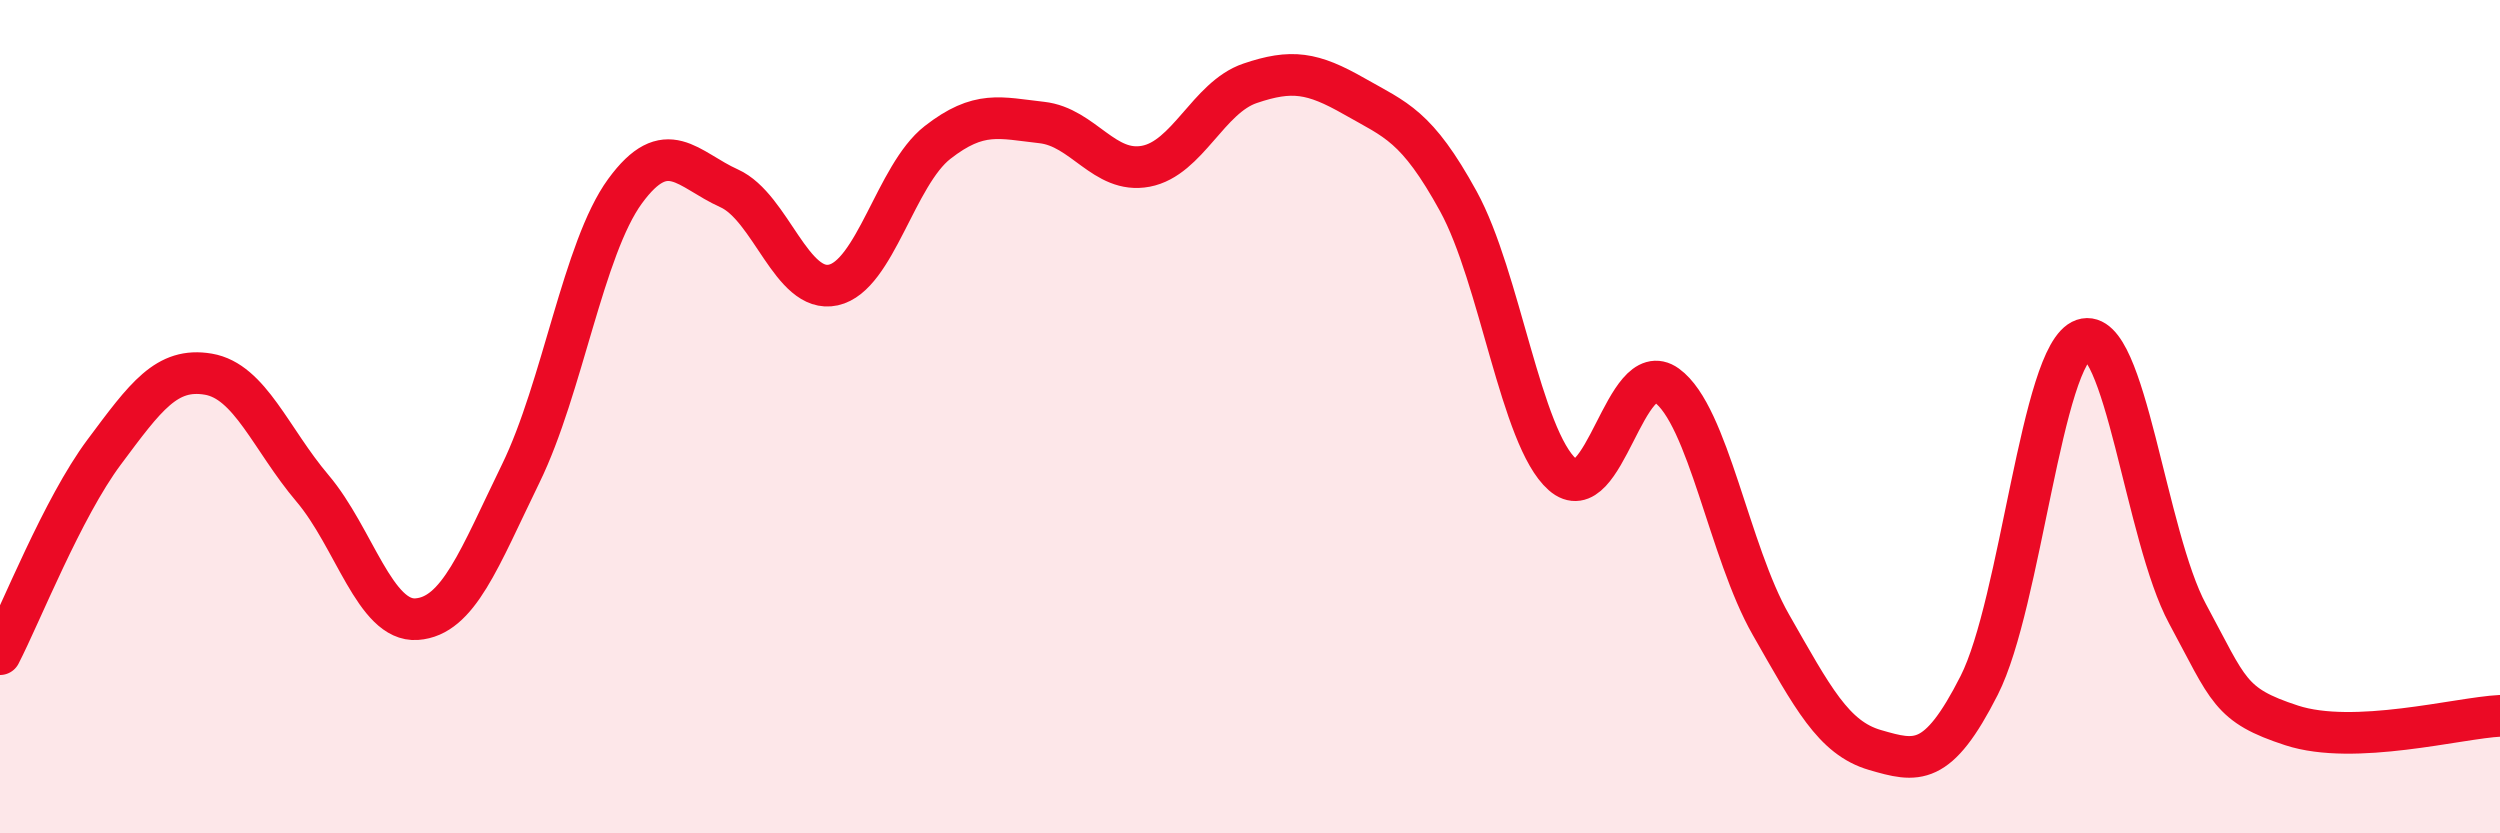 
    <svg width="60" height="20" viewBox="0 0 60 20" xmlns="http://www.w3.org/2000/svg">
      <path
        d="M 0,15.7 C 0.5,14.73 1.5,12.19 2.5,10.85 C 3.5,9.51 4,8.81 5,8.98 C 6,9.15 6.5,10.54 7.5,11.72 C 8.5,12.9 9,14.93 10,14.86 C 11,14.79 11.5,13.41 12.5,11.36 C 13.5,9.31 14,5.96 15,4.59 C 16,3.22 16.5,4.07 17.5,4.52 C 18.5,4.97 19,7.06 20,6.84 C 21,6.62 21.5,4.2 22.5,3.42 C 23.5,2.64 24,2.83 25,2.94 C 26,3.05 26.5,4.18 27.5,3.99 C 28.5,3.8 29,2.34 30,2 C 31,1.66 31.5,1.74 32.5,2.31 C 33.5,2.88 34,3.01 35,4.83 C 36,6.65 36.5,10.51 37.5,11.39 C 38.5,12.27 39,8.53 40,9.25 C 41,9.97 41.5,13.24 42.5,14.99 C 43.5,16.74 44,17.71 45,18 C 46,18.29 46.5,18.42 47.5,16.45 C 48.5,14.48 49,8.49 50,8.15 C 51,7.81 51.5,12.88 52.5,14.73 C 53.5,16.58 53.5,16.92 55,17.41 C 56.5,17.9 59,17.23 60,17.18L60 20L0 20Z"
        fill="#EB0A25"
        opacity="0.1"
        stroke-linecap="round"
        stroke-linejoin="round"
      />
      <path
        d="M 0,15.7 C 0.5,14.73 1.5,12.19 2.5,10.85 C 3.5,9.51 4,8.81 5,8.98 C 6,9.15 6.5,10.54 7.5,11.72 C 8.5,12.9 9,14.93 10,14.86 C 11,14.79 11.5,13.41 12.5,11.36 C 13.5,9.31 14,5.96 15,4.59 C 16,3.22 16.5,4.07 17.5,4.52 C 18.5,4.97 19,7.06 20,6.84 C 21,6.62 21.5,4.2 22.5,3.42 C 23.5,2.64 24,2.83 25,2.94 C 26,3.05 26.5,4.18 27.5,3.99 C 28.5,3.8 29,2.34 30,2 C 31,1.66 31.5,1.74 32.5,2.31 C 33.5,2.88 34,3.01 35,4.83 C 36,6.65 36.5,10.51 37.5,11.39 C 38.5,12.27 39,8.53 40,9.25 C 41,9.97 41.5,13.24 42.5,14.99 C 43.5,16.74 44,17.71 45,18 C 46,18.29 46.5,18.42 47.5,16.45 C 48.5,14.48 49,8.49 50,8.15 C 51,7.81 51.5,12.88 52.5,14.73 C 53.5,16.58 53.5,16.92 55,17.41 C 56.5,17.9 59,17.23 60,17.18"
        stroke="#EB0A25"
        stroke-width="1"
        fill="none"
        stroke-linecap="round"
        stroke-linejoin="round"
      />
    </svg>
  